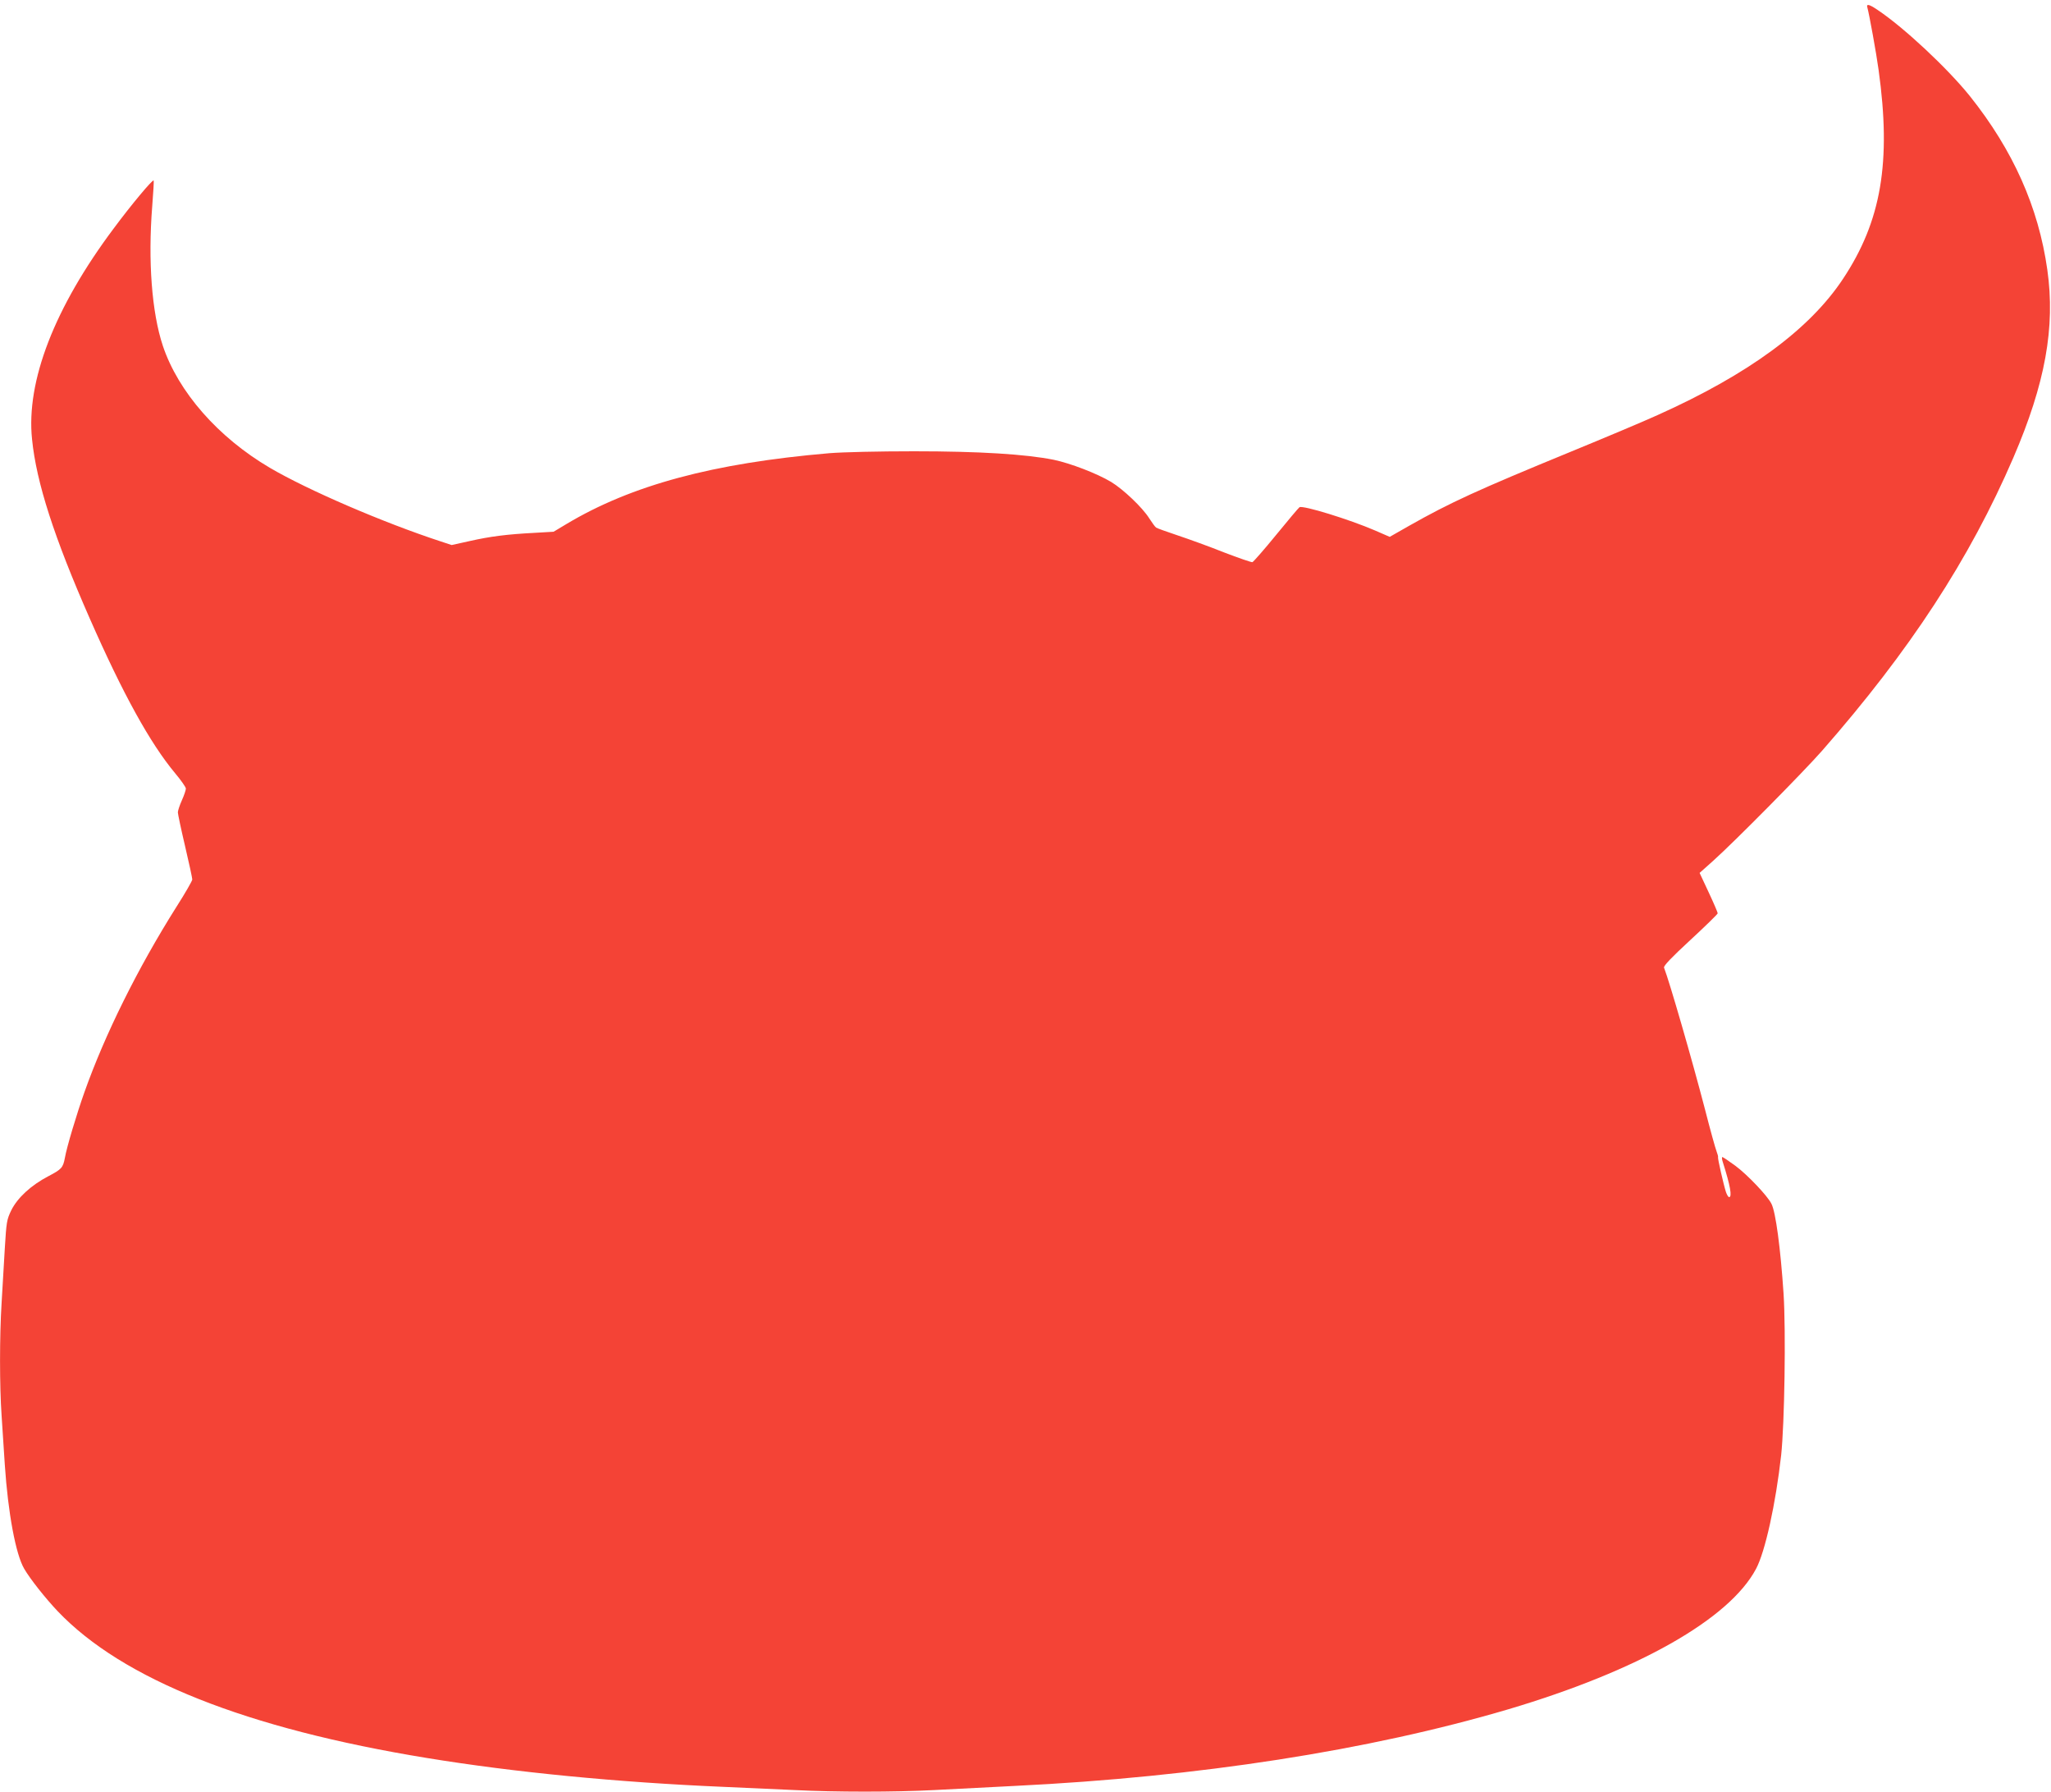<?xml version="1.0" standalone="no"?>
<!DOCTYPE svg PUBLIC "-//W3C//DTD SVG 20010904//EN"
 "http://www.w3.org/TR/2001/REC-SVG-20010904/DTD/svg10.dtd">
<svg version="1.0" xmlns="http://www.w3.org/2000/svg"
 width="1280pt" height="1118pt" viewBox="0 0 1280 1118"
 preserveAspectRatio="xMidYMid meet">
<g transform="translate(0,1118) scale(0.1,-0.1)"
fill="#f44336" stroke="none">
<path d="M11654 11133 c11 -39 56 -285 70 -389 80 -576 17 -944 -222 -1304
-209 -316 -591 -596 -1157 -850 -88 -40 -333 -143 -545 -230 -579 -238 -748
-315 -1006 -461 l-121 -69 -92 40 c-160 69 -449 158 -471 145 -5 -3 -71 -81
-146 -173 -75 -92 -142 -168 -148 -170 -7 -1 -86 26 -177 61 -90 36 -220 83
-289 106 -69 23 -130 45 -135 49 -6 4 -25 30 -43 58 -42 67 -162 181 -238 227
-89 53 -253 116 -358 138 -176 35 -464 53 -871 53 -224 0 -442 -5 -530 -12
-724 -62 -1234 -199 -1640 -442 l-80 -48 -120 -7 c-172 -9 -274 -22 -403 -51
l-113 -25 -67 22 c-363 119 -831 321 -1068 460 -323 190 -572 474 -668 762
-69 208 -93 530 -66 870 7 87 11 159 9 161 -7 7 -140 -152 -249 -299 -370
-494 -548 -954 -510 -1316 27 -270 138 -613 360 -1118 207 -471 377 -779 533
-966 37 -44 67 -87 67 -96 0 -9 -11 -42 -25 -73 -14 -31 -25 -65 -25 -75 0
-10 20 -105 45 -211 25 -106 45 -199 45 -208 0 -8 -44 -85 -99 -171 -241 -382
-446 -795 -574 -1156 -49 -138 -111 -345 -122 -410 -12 -62 -20 -71 -104 -115
-107 -56 -192 -134 -231 -213 -28 -58 -30 -73 -40 -237 -6 -96 -15 -249 -20
-340 -13 -207 -13 -519 0 -704 5 -77 14 -215 20 -306 20 -300 68 -559 121
-649 37 -64 134 -186 209 -265 405 -425 1177 -732 2305 -916 543 -89 1191
-152 1850 -180 138 -6 338 -15 445 -20 251 -13 623 -13 870 0 107 6 335 17
505 26 1145 56 2207 221 3078 478 809 240 1379 562 1546 876 57 106 123 406
157 710 21 196 30 773 15 1007 -19 284 -49 511 -76 562 -25 50 -150 181 -224
236 -41 30 -78 55 -82 55 -4 0 -3 -15 3 -32 47 -148 59 -218 39 -218 -5 0 -14
15 -20 33 -15 47 -51 206 -49 215 2 4 -3 21 -9 37 -7 17 -40 136 -73 265 -80
307 -219 788 -255 882 -4 11 48 65 164 172 94 87 171 162 171 167 0 5 -25 64
-56 130 l-57 122 84 75 c131 117 563 554 680 687 548 625 921 1196 1194 1829
199 462 263 814 212 1173 -55 390 -214 746 -483 1083 -139 173 -409 426 -576
538 -53 36 -72 40 -64 15z"/>
</g>
</svg>
